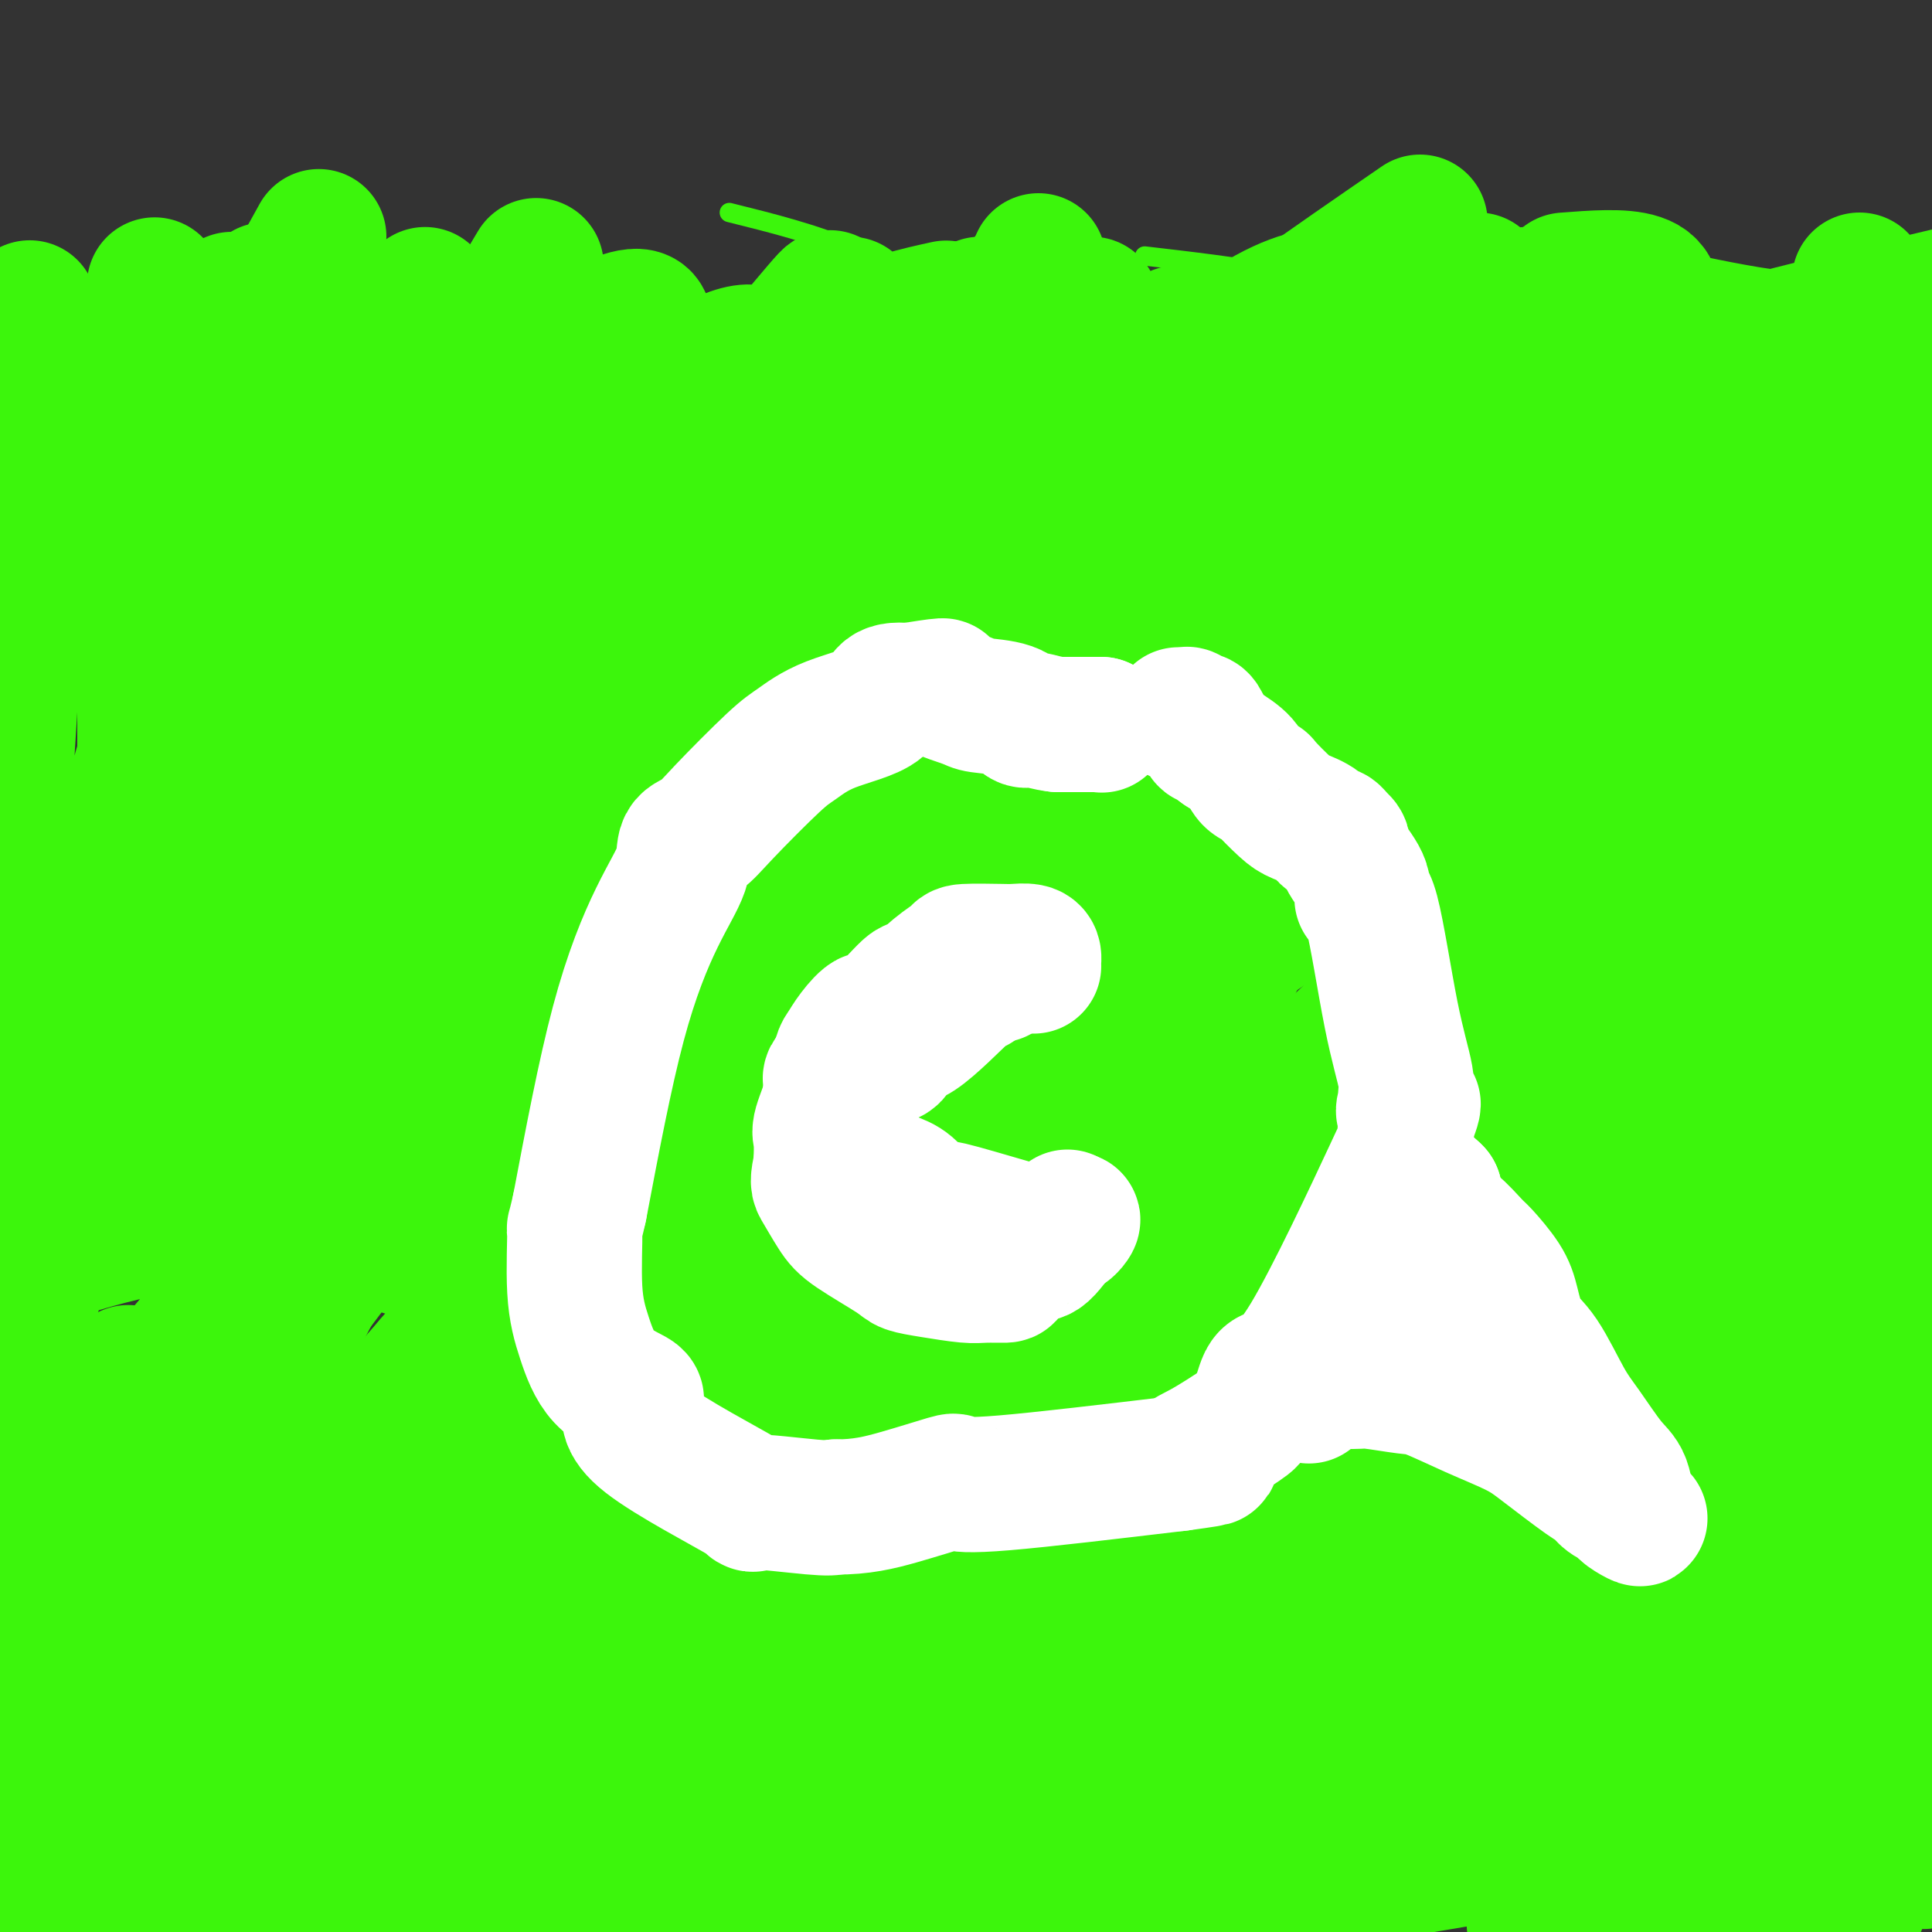 <svg viewBox='0 0 400 400' version='1.1' xmlns='http://www.w3.org/2000/svg' xmlns:xlink='http://www.w3.org/1999/xlink'><rect x="0" y="0" width="400" height="400" fill="#333333" stroke="none"/><g fill='none' stroke='#3CF60C' stroke-width='4' stroke-linecap='round' stroke-linejoin='round'><path d='M200,141c0.185,-0.060 0.369,-0.119 0,-1c-0.369,-0.881 -1.292,-2.583 -2,-4c-0.708,-1.417 -1.202,-2.548 -3,-4c-1.798,-1.452 -4.899,-3.226 -8,-5'/><path d='M187,127c-2.313,-2.222 -1.595,-0.778 -2,-1c-0.405,-0.222 -1.934,-2.109 -3,-3c-1.066,-0.891 -1.671,-0.785 -3,-1c-1.329,-0.215 -3.382,-0.751 -6,-1c-2.618,-0.249 -5.801,-0.213 -8,0c-2.199,0.213 -3.415,0.601 -5,1c-1.585,0.399 -3.538,0.808 -5,1c-1.462,0.192 -2.432,0.167 -3,0c-0.568,-0.167 -0.734,-0.476 -1,0c-0.266,0.476 -0.633,1.738 -1,3'/><path d='M150,126c-1.046,1.146 -2.661,2.513 -4,5c-1.339,2.487 -2.401,6.096 -4,9c-1.599,2.904 -3.735,5.103 -6,8c-2.265,2.897 -4.659,6.491 -6,10c-1.341,3.509 -1.627,6.933 -2,9c-0.373,2.067 -0.831,2.778 -1,5c-0.169,2.222 -0.047,5.955 0,8c0.047,2.045 0.021,2.402 0,4c-0.021,1.598 -0.037,4.439 0,6c0.037,1.561 0.125,1.843 0,2c-0.125,0.157 -0.464,0.188 -1,1c-0.536,0.812 -1.268,2.406 -2,4'/><path d='M124,197c-1.547,9.320 -2.415,13.120 -3,16c-0.585,2.880 -0.889,4.840 -1,7c-0.111,2.160 -0.030,4.519 0,7c0.030,2.481 0.008,5.084 0,7c-0.008,1.916 -0.003,3.143 0,5c0.003,1.857 0.002,4.342 0,7c-0.002,2.658 -0.006,5.489 0,7c0.006,1.511 0.023,1.701 0,3c-0.023,1.299 -0.084,3.708 0,5c0.084,1.292 0.313,1.468 1,3c0.687,1.532 1.830,4.419 3,6c1.170,1.581 2.365,1.857 4,3c1.635,1.143 3.709,3.154 5,4c1.291,0.846 1.797,0.527 3,1c1.203,0.473 3.101,1.736 5,3'/><path d='M141,281c3.484,2.126 3.693,1.942 5,3c1.307,1.058 3.710,3.359 8,6c4.290,2.641 10.465,5.621 15,8c4.535,2.379 7.430,4.157 9,5c1.570,0.843 1.814,0.753 5,1c3.186,0.247 9.314,0.833 12,1c2.686,0.167 1.928,-0.085 4,0c2.072,0.085 6.972,0.505 11,0c4.028,-0.505 7.185,-1.937 9,-3c1.815,-1.063 2.288,-1.756 5,-4c2.712,-2.244 7.664,-6.037 11,-9c3.336,-2.963 5.058,-5.094 7,-8c1.942,-2.906 4.104,-6.587 7,-10c2.896,-3.413 6.525,-6.558 11,-12c4.475,-5.442 9.798,-13.180 13,-19c3.202,-5.820 4.285,-9.721 6,-14c1.715,-4.279 4.061,-8.937 5,-11c0.939,-2.063 0.469,-1.532 0,-1'/><path d='M284,214c1.657,-4.364 0.300,-2.274 0,-3c-0.300,-0.726 0.457,-4.269 0,-9c-0.457,-4.731 -2.130,-10.649 -4,-18c-1.870,-7.351 -3.939,-16.135 -6,-22c-2.061,-5.865 -4.115,-8.811 -6,-13c-1.885,-4.189 -3.601,-9.620 -6,-13c-2.399,-3.380 -5.481,-4.709 -8,-6c-2.519,-1.291 -4.476,-2.545 -6,-3c-1.524,-0.455 -2.615,-0.112 -4,0c-1.385,0.112 -3.065,-0.008 -4,0c-0.935,0.008 -1.124,0.145 -2,0c-0.876,-0.145 -2.438,-0.573 -4,-1'/><path d='M234,126c-3.145,-0.699 -4.007,-1.946 -6,-3c-1.993,-1.054 -5.118,-1.914 -9,-3c-3.882,-1.086 -8.522,-2.398 -13,-2c-4.478,0.398 -8.793,2.506 -13,4c-4.207,1.494 -8.304,2.375 -14,6c-5.696,3.625 -12.991,9.996 -18,14c-5.009,4.004 -7.732,5.642 -10,7c-2.268,1.358 -4.082,2.436 -5,3c-0.918,0.564 -0.939,0.613 -4,4c-3.061,3.387 -9.160,10.110 -14,18c-4.840,7.890 -8.420,16.945 -12,26'/><path d='M116,200c-2.987,7.483 -4.453,13.190 -5,17c-0.547,3.810 -0.174,5.723 0,8c0.174,2.277 0.150,4.920 0,7c-0.150,2.080 -0.426,3.598 0,6c0.426,2.402 1.554,5.687 2,8c0.446,2.313 0.208,3.652 1,5c0.792,1.348 2.612,2.704 4,4c1.388,1.296 2.343,2.533 4,4c1.657,1.467 4.018,3.165 6,4c1.982,0.835 3.587,0.805 5,1c1.413,0.195 2.635,0.613 6,1c3.365,0.387 8.872,0.742 13,0c4.128,-0.742 6.877,-2.583 12,-5c5.123,-2.417 12.621,-5.411 18,-8c5.379,-2.589 8.639,-4.774 13,-9c4.361,-4.226 9.823,-10.494 13,-14c3.177,-3.506 4.068,-4.249 7,-6c2.932,-1.751 7.905,-4.510 11,-6c3.095,-1.490 4.313,-1.711 5,-2c0.687,-0.289 0.844,-0.644 1,-1'/><path d='M232,214c2.533,-1.227 0.367,0.205 -1,1c-1.367,0.795 -1.933,0.953 -5,3c-3.067,2.047 -8.634,5.982 -13,13c-4.366,7.018 -7.531,17.119 -9,24c-1.469,6.881 -1.243,10.542 -1,13c0.243,2.458 0.501,3.714 0,5c-0.501,1.286 -1.763,2.602 1,1c2.763,-1.602 9.552,-6.124 14,-10c4.448,-3.876 6.557,-7.108 10,-16c3.443,-8.892 8.222,-23.446 13,-38'/><path d='M241,210c2.078,-6.765 0.774,-4.676 -3,-7c-3.774,-2.324 -10.016,-9.061 -17,-12c-6.984,-2.939 -14.708,-2.081 -21,-1c-6.292,1.081 -11.150,2.385 -17,7c-5.850,4.615 -12.691,12.542 -17,18c-4.309,5.458 -6.087,8.446 -6,13c0.087,4.554 2.039,10.673 4,15c1.961,4.327 3.933,6.860 9,10c5.067,3.140 13.231,6.885 22,4c8.769,-2.885 18.143,-12.400 25,-20c6.857,-7.600 11.197,-13.283 16,-22c4.803,-8.717 10.068,-20.466 13,-28c2.932,-7.534 3.530,-10.851 -2,-14c-5.530,-3.149 -17.187,-6.130 -25,-8c-7.813,-1.870 -11.783,-2.629 -22,1c-10.217,3.629 -26.680,11.647 -36,18c-9.320,6.353 -11.497,11.042 -14,18c-2.503,6.958 -5.331,16.185 -7,22c-1.669,5.815 -2.180,8.220 0,14c2.180,5.780 7.051,14.937 13,21c5.949,6.063 12.974,9.031 20,12'/><path d='M176,271c5.055,2.958 7.693,4.353 15,1c7.307,-3.353 19.285,-11.454 26,-17c6.715,-5.546 8.168,-8.537 14,-21c5.832,-12.463 16.042,-34.397 21,-47c4.958,-12.603 4.664,-15.876 2,-21c-2.664,-5.124 -7.697,-12.099 -13,-15c-5.303,-2.901 -10.877,-1.727 -19,-2c-8.123,-0.273 -18.794,-1.994 -32,4c-13.206,5.994 -28.946,19.704 -40,31c-11.054,11.296 -17.421,20.180 -23,31c-5.579,10.820 -10.370,23.578 -13,31c-2.630,7.422 -3.100,9.508 -1,14c2.100,4.492 6.769,11.390 10,16c3.231,4.610 5.024,6.932 12,10c6.976,3.068 19.134,6.880 27,9c7.866,2.120 11.439,2.546 19,-1c7.561,-3.546 19.109,-11.064 26,-16c6.891,-4.936 9.124,-7.291 15,-19c5.876,-11.709 15.393,-32.774 20,-47c4.607,-14.226 4.303,-21.613 4,-29'/><path d='M246,183c0.754,-9.922 0.641,-20.227 -6,-26c-6.641,-5.773 -19.808,-7.014 -28,-8c-8.192,-0.986 -11.409,-1.715 -21,1c-9.591,2.715 -25.555,8.876 -36,15c-10.445,6.124 -15.371,12.211 -22,24c-6.629,11.789 -14.959,29.280 -19,39c-4.041,9.720 -3.791,11.671 -1,18c2.791,6.329 8.122,17.038 13,24c4.878,6.962 9.302,10.176 17,15c7.698,4.824 18.670,11.257 29,12c10.330,0.743 20.019,-4.203 27,-6c6.981,-1.797 11.254,-0.443 23,-20c11.746,-19.557 30.963,-60.025 40,-83c9.037,-22.975 7.893,-28.459 7,-35c-0.893,-6.541 -1.533,-14.140 -2,-19c-0.467,-4.860 -0.759,-6.982 -12,-8c-11.241,-1.018 -33.429,-0.933 -42,-2c-8.571,-1.067 -3.524,-3.286 -13,3c-9.476,6.286 -33.474,21.077 -49,39c-15.526,17.923 -22.579,38.978 -26,52c-3.421,13.022 -3.211,18.011 -3,23'/><path d='M122,241c1.519,8.444 6.817,18.055 11,25c4.183,6.945 7.250,11.224 15,15c7.750,3.776 20.182,7.048 28,9c7.818,1.952 11.022,2.583 19,0c7.978,-2.583 20.728,-8.382 29,-14c8.272,-5.618 12.064,-11.057 20,-26c7.936,-14.943 20.014,-39.391 26,-53c5.986,-13.609 5.880,-16.379 4,-24c-1.880,-7.621 -5.534,-20.094 -11,-27c-5.466,-6.906 -12.746,-8.246 -26,-11c-13.254,-2.754 -32.484,-6.921 -53,-4c-20.516,2.921 -42.320,12.931 -56,22c-13.680,9.069 -19.236,17.196 -26,28c-6.764,10.804 -14.734,24.285 -19,32c-4.266,7.715 -4.827,9.664 -3,15c1.827,5.336 6.043,14.057 9,20c2.957,5.943 4.654,9.106 16,15c11.346,5.894 32.340,14.518 41,18c8.660,3.482 4.985,1.822 10,1c5.015,-0.822 18.718,-0.806 31,-6c12.282,-5.194 23.141,-15.597 34,-26'/><path d='M221,250c9.062,-7.656 14.717,-13.797 19,-25c4.283,-11.203 7.194,-27.467 9,-41c1.806,-13.533 2.508,-24.333 2,-28c-0.508,-3.667 -2.227,-0.201 -2,0c0.227,0.201 2.401,-2.864 -5,5c-7.401,7.864 -24.377,26.656 -33,42c-8.623,15.344 -8.892,27.241 -9,32c-0.108,4.759 -0.054,2.379 0,0'/><path d='M284,337c1.266,0.481 2.532,0.963 10,-3c7.468,-3.963 21.139,-12.370 30,-20c8.861,-7.630 12.910,-14.482 19,-24c6.090,-9.518 14.219,-21.702 19,-37c4.781,-15.298 6.215,-33.710 6,-42c-0.215,-8.290 -2.079,-6.456 -3,-9c-0.921,-2.544 -0.898,-9.464 -6,-15c-5.102,-5.536 -15.328,-9.687 -22,-12c-6.672,-2.313 -9.791,-2.788 -19,-2c-9.209,0.788 -24.510,2.840 -34,6c-9.490,3.160 -13.170,7.428 -19,12c-5.830,4.572 -13.808,9.449 -17,11c-3.192,1.551 -1.596,-0.225 0,-2'/><path d='M248,200c-5.757,3.004 -2.149,0.014 -3,-6c-0.851,-6.014 -6.162,-15.051 -19,-29c-12.838,-13.949 -33.202,-32.809 -50,-43c-16.798,-10.191 -30.028,-11.713 -41,-13c-10.972,-1.287 -19.686,-2.339 -30,1c-10.314,3.339 -22.229,11.070 -30,18c-7.771,6.930 -11.400,13.058 -13,19c-1.600,5.942 -1.171,11.698 -1,14c0.171,2.302 0.086,1.151 0,0'/><path d='M98,202c16.388,6.720 32.776,13.441 48,15c15.224,1.559 29.284,-2.043 39,-6c9.716,-3.957 15.087,-8.269 19,-13c3.913,-4.731 6.369,-9.883 11,-16c4.631,-6.117 11.439,-13.201 15,-22c3.561,-8.799 3.875,-19.313 5,-27c1.125,-7.687 3.059,-12.546 0,-19c-3.059,-6.454 -11.112,-14.504 -17,-19c-5.888,-4.496 -9.611,-5.437 -27,-4c-17.389,1.437 -48.445,5.251 -70,15c-21.555,9.749 -33.611,25.432 -42,37c-8.389,11.568 -13.111,19.019 -15,22c-1.889,2.981 -0.944,1.490 0,0'/><path d='M109,285c12.483,-0.004 24.966,-0.008 33,0c8.034,0.008 11.619,0.026 19,-3c7.381,-3.026 18.558,-9.098 25,-14c6.442,-4.902 8.149,-8.635 9,-17c0.851,-8.365 0.846,-21.361 1,-33c0.154,-11.639 0.468,-21.922 -3,-35c-3.468,-13.078 -10.716,-28.951 -12,-33c-1.284,-4.049 3.397,3.726 6,7c2.603,3.274 3.128,2.049 5,3c1.872,0.951 5.089,4.080 11,7c5.911,2.920 14.514,5.632 21,7c6.486,1.368 10.853,1.391 19,1c8.147,-0.391 20.073,-1.195 32,-2'/><path d='M275,173c13.915,-2.003 23.204,-6.512 29,-9c5.796,-2.488 8.101,-2.956 11,-6c2.899,-3.044 6.393,-8.663 9,-13c2.607,-4.337 4.328,-7.393 4,-13c-0.328,-5.607 -2.705,-13.765 -5,-20c-2.295,-6.235 -4.507,-10.549 -14,-16c-9.493,-5.451 -26.268,-12.041 -38,-16c-11.732,-3.959 -18.423,-5.288 -31,-3c-12.577,2.288 -31.040,8.193 -41,13c-9.960,4.807 -11.417,8.516 -12,10c-0.583,1.484 -0.291,0.742 0,0'/><path d='M215,258c4.348,-0.197 8.696,-0.395 15,-3c6.304,-2.605 14.563,-7.619 25,-13c10.437,-5.381 23.051,-11.130 35,-38c11.949,-26.870 23.234,-74.862 28,-97c4.766,-22.138 3.014,-18.422 -2,-22c-5.014,-3.578 -13.290,-14.451 -27,-21c-13.710,-6.549 -32.855,-8.775 -52,-11'/><path d='M154,86c0.000,0.000 0.000,0.000 0,0c0.000,0.000 0.000,0.000 0,0'/><path d='M206,242c6.045,0.237 12.090,0.475 20,-2c7.910,-2.475 17.685,-7.662 24,-11c6.315,-3.338 9.170,-4.825 14,-11c4.830,-6.175 11.635,-17.037 17,-26c5.365,-8.963 9.291,-16.029 13,-34c3.709,-17.971 7.203,-46.849 3,-66c-4.203,-19.151 -16.101,-28.576 -28,-38'/><path d='M57,103c0.998,-2.447 1.996,-4.895 0,0c-1.996,4.895 -6.985,17.132 -10,26c-3.015,8.868 -4.056,14.367 -4,20c0.056,5.633 1.207,11.401 4,18c2.793,6.599 7.226,14.028 9,17c1.774,2.972 0.887,1.486 0,0'/><path d='M108,222c6.918,3.422 13.836,6.843 26,6c12.164,-0.843 29.574,-5.952 39,-9c9.426,-3.048 10.868,-4.035 18,-14c7.132,-9.965 19.953,-28.908 27,-42c7.047,-13.092 8.320,-20.332 5,-37c-3.320,-16.668 -11.234,-42.762 -24,-58c-12.766,-15.238 -30.383,-19.619 -48,-24'/><path d='M51,181c9.949,13.017 19.898,26.034 38,35c18.102,8.966 44.357,13.882 60,16c15.643,2.118 20.672,1.438 29,-4c8.328,-5.438 19.954,-15.633 26,-24c6.046,-8.367 6.512,-14.907 6,-31c-0.512,-16.093 -2.004,-41.741 -14,-62c-11.996,-20.259 -34.498,-35.130 -57,-50'/><path d='M71,71c2.530,-3.012 5.060,-6.024 0,0c-5.060,6.024 -17.710,21.085 -23,37c-5.290,15.915 -3.218,32.683 1,45c4.218,12.317 10.584,20.182 17,27c6.416,6.818 12.882,12.587 22,16c9.118,3.413 20.889,4.468 33,1c12.111,-3.468 24.561,-11.461 32,-16c7.439,-4.539 9.868,-5.625 13,-17c3.132,-11.375 6.967,-33.041 9,-42c2.033,-8.959 2.264,-5.212 -2,-11c-4.264,-5.788 -13.024,-21.112 -28,-27c-14.976,-5.888 -36.169,-2.338 -49,4c-12.831,6.338 -17.302,15.466 -22,25c-4.698,9.534 -9.623,19.474 -12,30c-2.377,10.526 -2.205,21.637 3,32c5.205,10.363 15.442,19.979 24,25c8.558,5.021 15.438,5.449 22,5c6.562,-0.449 12.805,-1.775 18,-7c5.195,-5.225 9.341,-14.350 11,-18c1.659,-3.650 0.829,-1.825 0,0'/></g>
<g fill='none' stroke='#3CF60C' stroke-width='28' stroke-linecap='round' stroke-linejoin='round'><path d='M363,338c-0.357,-0.010 -0.713,-0.020 -1,0c-0.287,0.020 -0.503,0.071 -3,1c-2.497,0.929 -7.274,2.737 -21,5c-13.726,2.263 -36.403,4.982 -54,7c-17.597,2.018 -30.116,3.336 -53,8c-22.884,4.664 -56.133,12.673 -74,17c-17.867,4.327 -20.351,4.971 -23,6c-2.649,1.029 -5.462,2.442 -6,1c-0.538,-1.442 1.198,-5.740 7,-13c5.802,-7.260 15.668,-17.482 25,-28c9.332,-10.518 18.128,-21.332 48,-29c29.872,-7.668 80.821,-12.191 116,-11c35.179,1.191 54.590,8.095 74,15'/><path d='M398,317c20.667,5.000 35.333,10.000 50,15'/><path d='M333,303c13.800,-4.933 27.600,-9.867 0,0c-27.600,9.867 -96.600,34.533 -138,55c-41.400,20.467 -55.200,36.733 -69,53'/><path d='M217,364c-11.548,3.369 -23.095,6.738 0,0c23.095,-6.738 80.833,-23.583 116,-30c35.167,-6.417 47.762,-2.405 58,0c10.238,2.405 18.119,3.202 26,4'/><path d='M390,320c4.101,0.577 8.202,1.155 0,0c-8.202,-1.155 -28.708,-4.042 -46,-3c-17.292,1.042 -31.369,6.012 -37,8c-5.631,1.988 -2.815,0.994 0,0'/><path d='M342,382c-1.344,0.689 -2.687,1.379 0,0c2.687,-1.379 9.405,-4.825 15,-9c5.595,-4.175 10.067,-9.078 11,-13c0.933,-3.922 -1.672,-6.864 -5,-9c-3.328,-2.136 -7.379,-3.468 -9,-4c-1.621,-0.532 -0.810,-0.266 0,0'/><path d='M320,397c-2.039,1.073 -4.077,2.147 0,0c4.077,-2.147 14.270,-7.514 23,-13c8.730,-5.486 15.998,-11.092 20,-15c4.002,-3.908 4.738,-6.119 2,-11c-2.738,-4.881 -8.950,-12.432 -16,-16c-7.050,-3.568 -14.936,-3.153 -21,-3c-6.064,0.153 -10.304,0.044 -12,0c-1.696,-0.044 -0.848,-0.022 0,0'/><path d='M348,397c-1.628,1.852 -3.257,3.703 0,0c3.257,-3.703 11.399,-12.962 15,-19c3.601,-6.038 2.662,-8.856 1,-12c-1.662,-3.144 -4.046,-6.612 -5,-8c-0.954,-1.388 -0.477,-0.694 0,0'/><path d='M375,394c-0.114,0.877 -0.227,1.753 0,0c0.227,-1.753 0.795,-6.137 1,-8c0.205,-1.863 0.047,-1.206 0,-1c-0.047,0.206 0.018,-0.037 0,1c-0.018,1.037 -0.120,3.356 0,6c0.120,2.644 0.463,5.613 1,7c0.537,1.387 1.269,1.194 2,1'/><path d='M385,394c-0.197,0.570 -0.393,1.139 0,0c0.393,-1.139 1.377,-3.988 2,-9c0.623,-5.012 0.886,-12.189 1,-16c0.114,-3.811 0.079,-4.257 0,-6c-0.079,-1.743 -0.203,-4.781 0,-6c0.203,-1.219 0.734,-0.617 1,0c0.266,0.617 0.267,1.248 1,2c0.733,0.752 2.197,1.626 4,6c1.803,4.374 3.944,12.250 5,16c1.056,3.750 1.028,3.375 1,3'/><path d='M398,384c0.261,1.200 0.522,2.400 0,0c-0.522,-2.400 -1.826,-8.400 -4,-14c-2.174,-5.600 -5.218,-10.799 -7,-14c-1.782,-3.201 -2.302,-4.404 -5,-7c-2.698,-2.596 -7.572,-6.583 -12,-7c-4.428,-0.417 -8.408,2.738 -10,4c-1.592,1.262 -0.796,0.631 0,0'/><path d='M337,391c0.655,-1.177 1.310,-2.355 6,-4c4.690,-1.645 13.414,-3.759 17,-5c3.586,-1.241 2.033,-1.611 3,-2c0.967,-0.389 4.453,-0.797 1,-2c-3.453,-1.203 -13.844,-3.201 -18,-4c-4.156,-0.799 -2.078,-0.400 0,0'/><path d='M278,383c-9.644,2.920 -19.287,5.841 -25,8c-5.713,2.159 -7.494,3.558 -9,4c-1.506,0.442 -2.736,-0.073 -1,0c1.736,0.073 6.438,0.734 11,0c4.562,-0.734 8.983,-2.864 25,-6c16.017,-3.136 43.630,-7.277 59,-10c15.370,-2.723 18.499,-4.028 22,-5c3.501,-0.972 7.376,-1.613 10,-2c2.624,-0.387 3.999,-0.521 1,-1c-2.999,-0.479 -10.371,-1.304 -16,-2c-5.629,-0.696 -9.516,-1.264 -26,0c-16.484,1.264 -45.567,4.361 -67,11c-21.433,6.639 -35.217,16.819 -49,27'/><path d='M284,386c-4.928,1.971 -9.855,3.943 0,0c9.855,-3.943 34.493,-13.800 51,-19c16.507,-5.200 24.883,-5.742 33,-7c8.117,-1.258 15.976,-3.233 19,-4c3.024,-0.767 1.212,-0.325 1,-1c-0.212,-0.675 1.174,-2.468 -6,-4c-7.174,-1.532 -22.909,-2.803 -38,-5c-15.091,-2.197 -29.540,-5.321 -56,-1c-26.460,4.321 -64.932,16.086 -89,26c-24.068,9.914 -33.734,17.975 -42,25c-8.266,7.025 -15.133,13.012 -22,19'/><path d='M162,386c-7.376,3.436 -14.752,6.872 0,0c14.752,-6.872 51.632,-24.054 71,-30c19.368,-5.946 21.224,-0.658 24,2c2.776,2.658 6.471,2.685 9,4c2.529,1.315 3.891,3.919 5,5c1.109,1.081 1.965,0.638 1,1c-0.965,0.362 -3.752,1.528 -7,2c-3.248,0.472 -6.958,0.251 -17,2c-10.042,1.749 -26.416,5.468 -36,8c-9.584,2.532 -12.379,3.879 -15,5c-2.621,1.121 -5.069,2.018 -6,3c-0.931,0.982 -0.345,2.050 0,3c0.345,0.950 0.449,1.784 6,2c5.551,0.216 16.549,-0.185 29,-3c12.451,-2.815 26.354,-8.044 36,-11c9.646,-2.956 15.035,-3.640 17,-4c1.965,-0.360 0.506,-0.395 1,-1c0.494,-0.605 2.941,-1.778 -3,-3c-5.941,-1.222 -20.269,-2.492 -28,-3c-7.731,-0.508 -8.866,-0.254 -10,0'/><path d='M239,368c-9.309,-0.659 -13.581,-0.806 -21,1c-7.419,1.806 -17.987,5.565 -25,9c-7.013,3.435 -10.473,6.547 -13,8c-2.527,1.453 -4.120,1.246 -6,2c-1.880,0.754 -4.045,2.469 -5,3c-0.955,0.531 -0.700,-0.122 -1,0c-0.300,0.122 -1.154,1.020 0,-1c1.154,-2.020 4.317,-6.958 9,-12c4.683,-5.042 10.888,-10.188 18,-16c7.112,-5.812 15.133,-12.290 27,-17c11.867,-4.710 27.580,-7.653 36,-9c8.420,-1.347 9.549,-1.099 10,-1c0.451,0.099 0.226,0.050 0,0'/><path d='M268,335c0.119,-0.533 0.237,-1.066 0,-1c-0.237,0.066 -0.830,0.730 -2,-3c-1.170,-3.730 -2.918,-11.853 -1,-22c1.918,-10.147 7.501,-22.319 13,-31c5.499,-8.681 10.912,-13.870 17,-21c6.088,-7.130 12.849,-16.201 16,-21c3.151,-4.799 2.692,-5.324 0,-6c-2.692,-0.676 -7.619,-1.501 -15,-2c-7.381,-0.499 -17.218,-0.673 -34,9c-16.782,9.673 -40.509,29.192 -50,37c-9.491,7.808 -4.745,3.904 0,0'/><path d='M124,389c1.716,-0.328 3.432,-0.656 5,-3c1.568,-2.344 2.988,-6.703 17,-24c14.012,-17.297 40.617,-47.532 67,-77c26.383,-29.468 52.543,-58.169 71,-75c18.457,-16.831 29.211,-21.793 38,-26c8.789,-4.207 15.612,-7.658 19,-9c3.388,-1.342 3.341,-0.576 1,-1c-2.341,-0.424 -6.976,-2.037 -20,0c-13.024,2.037 -34.435,7.725 -43,10c-8.565,2.275 -4.282,1.138 0,0'/><path d='M111,387c-1.397,1.975 -2.793,3.949 5,-6c7.793,-9.949 24.777,-31.822 38,-50c13.223,-18.178 22.687,-32.661 37,-51c14.313,-18.339 33.476,-40.534 45,-52c11.524,-11.466 15.410,-12.202 15,-13c-0.410,-0.798 -5.117,-1.656 -7,-2c-1.883,-0.344 -0.941,-0.172 0,0'/><path d='M168,272c-0.646,-0.309 -1.292,-0.619 -4,-2c-2.708,-1.381 -7.478,-3.834 -14,-6c-6.522,-2.166 -14.794,-4.045 -21,-5c-6.206,-0.955 -10.344,-0.987 -12,-1c-1.656,-0.013 -0.828,-0.006 0,0'/><path d='M53,312c8.822,-4.781 17.644,-9.562 23,-13c5.356,-3.438 7.245,-5.532 12,-12c4.755,-6.468 12.376,-17.310 23,-36c10.624,-18.690 24.250,-45.228 35,-64c10.750,-18.772 18.624,-29.779 22,-36c3.376,-6.221 2.256,-7.657 1,-9c-1.256,-1.343 -2.646,-2.592 -5,-2c-2.354,0.592 -5.673,3.026 -7,4c-1.327,0.974 -0.664,0.487 0,0'/><path d='M111,366c13.955,-17.152 27.910,-34.304 35,-46c7.090,-11.696 7.315,-17.935 9,-23c1.685,-5.065 4.830,-8.954 7,-25c2.170,-16.046 3.366,-44.247 3,-59c-0.366,-14.753 -2.294,-16.057 -6,-19c-3.706,-2.943 -9.190,-7.523 -17,-5c-7.810,2.523 -17.946,12.149 -22,16c-4.054,3.851 -2.027,1.925 0,0'/><path d='M109,380c16.144,-28.103 32.288,-56.207 41,-78c8.712,-21.793 9.991,-37.276 12,-51c2.009,-13.724 4.748,-25.688 4,-35c-0.748,-9.312 -4.984,-15.970 -9,-20c-4.016,-4.030 -7.812,-5.431 -15,-2c-7.188,3.431 -17.768,11.695 -22,15c-4.232,3.305 -2.116,1.653 0,0'/><path d='M26,382c-1.250,2.917 -2.500,5.833 -2,9c0.500,3.167 2.750,6.583 5,10'/><path d='M42,395c-3.422,4.024 -6.844,8.048 0,0c6.844,-8.048 23.953,-28.167 32,-38c8.047,-9.833 7.031,-9.380 10,-15c2.969,-5.620 9.922,-17.312 17,-36c7.078,-18.688 14.280,-44.372 19,-59c4.720,-14.628 6.957,-18.201 8,-22c1.043,-3.799 0.893,-7.823 0,-10c-0.893,-2.177 -2.529,-2.506 -8,0c-5.471,2.506 -14.776,7.847 -24,16c-9.224,8.153 -18.368,19.118 -34,40c-15.632,20.882 -37.752,51.681 -50,71c-12.248,19.319 -14.624,27.160 -17,35'/><path d='M10,366c-1.074,1.640 -2.148,3.280 0,0c2.148,-3.280 7.519,-11.480 19,-32c11.481,-20.520 29.072,-53.361 37,-69c7.928,-15.639 6.194,-14.076 6,-15c-0.194,-0.924 1.152,-4.334 2,-6c0.848,-1.666 1.199,-1.587 0,-1c-1.199,0.587 -3.947,1.684 -12,10c-8.053,8.316 -21.412,23.852 -30,34c-8.588,10.148 -12.406,14.910 -16,21c-3.594,6.090 -6.963,13.509 -9,17c-2.037,3.491 -2.741,3.055 -3,4c-0.259,0.945 -0.074,3.270 0,3c0.074,-0.270 0.037,-3.135 0,-6'/><path d='M4,326c0.227,-4.543 0.793,-12.901 0,-20c-0.793,-7.099 -2.945,-12.939 0,-27c2.945,-14.061 10.986,-36.343 17,-50c6.014,-13.657 10.000,-18.688 12,-21c2.000,-2.312 2.014,-1.904 2,-2c-0.014,-0.096 -0.055,-0.696 0,-1c0.055,-0.304 0.207,-0.313 0,1c-0.207,1.313 -0.773,3.946 -1,5c-0.227,1.054 -0.113,0.527 0,0'/><path d='M20,328c2.500,-16.667 5.000,-33.333 6,-40c1.000,-6.667 0.500,-3.333 0,0'/><path d='M30,255c0.000,-5.027 0.000,-10.055 0,-18c0.000,-7.945 -0.000,-18.808 0,-35c0.000,-16.192 0.000,-37.712 0,-50c-0.000,-12.288 -0.000,-15.345 0,-19c0.000,-3.655 0.000,-7.907 0,-10c0.000,-2.093 -0.000,-2.027 0,-2c0.000,0.027 0.000,0.013 0,0'/><path d='M12,206c0.546,10.152 1.093,20.304 2,23c0.907,2.696 2.175,-2.063 3,-4c0.825,-1.937 1.208,-1.052 2,-9c0.792,-7.948 1.992,-24.728 7,-45c5.008,-20.272 13.825,-44.037 18,-57c4.175,-12.963 3.707,-15.126 4,-18c0.293,-2.874 1.347,-6.460 2,-8c0.653,-1.540 0.905,-1.034 -1,-1c-1.905,0.034 -5.968,-0.405 -9,0c-3.032,0.405 -5.033,1.653 -11,7c-5.967,5.347 -15.900,14.792 -21,24c-5.100,9.208 -5.367,18.180 -6,29c-0.633,10.820 -1.632,23.490 -2,30c-0.368,6.510 -0.105,6.860 0,7c0.105,0.140 0.053,0.070 0,0'/><path d='M0,184c0.006,0.006 0.012,0.012 0,-3c-0.012,-3.012 -0.042,-9.042 0,-15c0.042,-5.958 0.155,-11.845 0,-20c-0.155,-8.155 -0.577,-18.577 -1,-29'/><path d='M0,90c-0.005,0.544 -0.010,1.089 0,0c0.010,-1.089 0.036,-3.810 0,-5c-0.036,-1.190 -0.135,-0.849 0,-1c0.135,-0.151 0.505,-0.794 2,1c1.495,1.794 4.116,6.026 6,9c1.884,2.974 3.031,4.692 9,11c5.969,6.308 16.759,17.206 21,22c4.241,4.794 1.932,3.483 2,-1c0.068,-4.483 2.513,-12.140 4,-17c1.487,-4.860 2.016,-6.924 0,-14c-2.016,-7.076 -6.576,-19.165 -9,-26c-2.424,-6.835 -2.712,-8.418 -3,-10'/><path d='M5,65c1.000,-1.083 2.000,-2.167 0,0c-2.000,2.167 -7.000,7.583 -12,13'/><path d='M5,80c-1.311,0.533 -2.622,1.067 0,0c2.622,-1.067 9.178,-3.733 17,-7c7.822,-3.267 16.911,-7.133 26,-11'/><path d='M346,66c-2.065,-0.450 -4.131,-0.900 0,0c4.131,0.900 14.458,3.149 22,4c7.542,0.851 12.298,0.304 14,1c1.702,0.696 0.350,2.636 0,3c-0.350,0.364 0.302,-0.846 0,3c-0.302,3.846 -1.559,12.750 -2,19c-0.441,6.250 -0.066,9.846 1,16c1.066,6.154 2.821,14.866 4,19c1.179,4.134 1.780,3.691 2,5c0.220,1.309 0.059,4.372 1,2c0.941,-2.372 2.984,-10.177 4,-17c1.016,-6.823 1.005,-12.664 3,-22c1.995,-9.336 5.998,-22.168 10,-35'/><path d='M393,79c0.895,-3.294 1.791,-6.588 0,0c-1.791,6.588 -6.268,23.059 -9,43c-2.732,19.941 -3.720,43.351 -4,59c-0.280,15.649 0.149,23.535 1,30c0.851,6.465 2.125,11.507 3,16c0.875,4.493 1.350,8.437 2,11c0.650,2.563 1.475,3.746 2,5c0.525,1.254 0.751,2.581 1,3c0.249,0.419 0.522,-0.069 1,0c0.478,0.069 1.159,0.696 2,0c0.841,-0.696 1.840,-2.714 3,-8c1.160,-5.286 2.482,-13.840 3,-21c0.518,-7.160 0.234,-12.925 0,-22c-0.234,-9.075 -0.416,-21.461 -1,-42c-0.584,-20.539 -1.570,-49.231 -2,-61c-0.430,-11.769 -0.303,-6.615 0,-5c0.303,1.615 0.783,-0.307 0,-1c-0.783,-0.693 -2.828,-0.155 -4,1c-1.172,1.155 -1.469,2.926 -5,17c-3.531,14.074 -10.294,40.450 -13,51c-2.706,10.550 -1.353,5.275 0,0'/><path d='M392,285c0.421,-6.176 0.841,-12.352 1,-17c0.159,-4.648 0.056,-7.767 0,-9c-0.056,-1.233 -0.064,-0.580 0,0c0.064,0.580 0.200,1.088 0,4c-0.200,2.912 -0.737,8.230 -1,13c-0.263,4.770 -0.252,8.992 -1,16c-0.748,7.008 -2.254,16.802 -3,22c-0.746,5.198 -0.730,5.799 -1,6c-0.270,0.201 -0.825,0.001 -1,0c-0.175,-0.001 0.030,0.196 0,-2c-0.030,-2.196 -0.297,-6.784 0,-11c0.297,-4.216 1.157,-8.058 2,-22c0.843,-13.942 1.669,-37.983 3,-56c1.331,-18.017 3.165,-30.008 5,-42'/><path d='M396,187c1.625,-22.256 1.188,-11.395 1,-8c-0.188,3.395 -0.127,-0.677 0,-2c0.127,-1.323 0.321,0.103 0,4c-0.321,3.897 -1.158,10.265 -3,19c-1.842,8.735 -4.690,19.839 -8,34c-3.310,14.161 -7.081,31.380 -9,40c-1.919,8.620 -1.987,8.640 -2,9c-0.013,0.360 0.029,1.061 0,2c-0.029,0.939 -0.128,2.116 0,0c0.128,-2.116 0.483,-7.524 1,-13c0.517,-5.476 1.197,-11.020 3,-25c1.803,-13.980 4.728,-36.395 6,-50c1.272,-13.605 0.889,-18.398 1,-21c0.111,-2.602 0.715,-3.012 0,-3c-0.715,0.012 -2.748,0.447 -8,9c-5.252,8.553 -13.722,25.226 -20,39c-6.278,13.774 -10.365,24.650 -12,29c-1.635,4.350 -0.817,2.175 0,0'/><path d='M314,355c-0.847,3.657 -1.695,7.314 -2,9c-0.305,1.686 -0.068,1.399 0,2c0.068,0.601 -0.034,2.088 0,-4c0.034,-6.088 0.205,-19.752 2,-35c1.795,-15.248 5.213,-32.081 10,-48c4.787,-15.919 10.941,-30.926 18,-47c7.059,-16.074 15.021,-33.216 21,-44c5.979,-10.784 9.974,-15.211 12,-17c2.026,-1.789 2.082,-0.940 2,-1c-0.082,-0.060 -0.301,-1.030 0,-1c0.301,0.030 1.122,1.061 0,2c-1.122,0.939 -4.187,1.788 -8,6c-3.813,4.212 -8.374,11.787 -18,28c-9.626,16.213 -24.317,41.065 -32,56c-7.683,14.935 -8.358,19.953 -10,26c-1.642,6.047 -4.249,13.123 -3,16c1.249,2.877 6.355,1.555 14,-4c7.645,-5.555 17.827,-15.342 25,-23c7.173,-7.658 11.335,-13.188 14,-17c2.665,-3.812 3.832,-5.906 5,-8'/><path d='M364,251c3.154,-4.000 1.541,-1.501 1,-1c-0.541,0.501 -0.008,-0.995 0,0c0.008,0.995 -0.509,4.483 -2,10c-1.491,5.517 -3.956,13.064 -5,16c-1.044,2.936 -0.669,1.260 -1,1c-0.331,-0.260 -1.369,0.897 -1,0c0.369,-0.897 2.147,-3.846 4,-7c1.853,-3.154 3.783,-6.511 5,-9c1.217,-2.489 1.723,-4.110 2,-5c0.277,-0.890 0.327,-1.050 0,-1c-0.327,0.050 -1.029,0.309 -1,0c0.029,-0.309 0.791,-1.185 -2,4c-2.791,5.185 -9.133,16.433 -13,25c-3.867,8.567 -5.258,14.454 -6,18c-0.742,3.546 -0.834,4.751 -1,5c-0.166,0.249 -0.405,-0.459 0,-2c0.405,-1.541 1.455,-3.915 2,-4c0.545,-0.085 0.584,2.119 5,-17c4.416,-19.119 13.208,-59.559 22,-100'/><path d='M373,184c4.876,-20.188 2.567,-9.159 3,-9c0.433,0.159 3.607,-10.553 5,-15c1.393,-4.447 1.004,-2.630 0,-2c-1.004,0.630 -2.625,0.072 -5,0c-2.375,-0.072 -5.506,0.343 -14,6c-8.494,5.657 -22.353,16.557 -38,34c-15.647,17.443 -33.083,41.428 -42,53c-8.917,11.572 -9.316,10.730 -10,11c-0.684,0.270 -1.655,1.653 -2,2c-0.345,0.347 -0.065,-0.342 0,-1c0.065,-0.658 -0.084,-1.284 1,-4c1.084,-2.716 3.401,-7.521 10,-16c6.599,-8.479 17.480,-20.633 25,-28c7.520,-7.367 11.680,-9.947 18,-14c6.320,-4.053 14.799,-9.577 19,-12c4.201,-2.423 4.123,-1.743 4,-1c-0.123,0.743 -0.291,1.550 1,0c1.291,-1.550 4.040,-5.456 -1,1c-5.040,6.456 -17.869,23.273 -23,30c-5.131,6.727 -2.566,3.363 0,0'/><path d='M256,323c-0.590,0.144 -1.180,0.288 -2,1c-0.820,0.712 -1.869,1.992 0,-1c1.869,-2.992 6.656,-10.257 10,-16c3.344,-5.743 5.243,-9.965 11,-18c5.757,-8.035 15.370,-19.883 22,-27c6.630,-7.117 10.276,-9.503 14,-12c3.724,-2.497 7.525,-5.106 9,-6c1.475,-0.894 0.625,-0.074 0,0c-0.625,0.074 -1.023,-0.599 -4,1c-2.977,1.599 -8.532,5.469 -14,9c-5.468,3.531 -10.848,6.723 -13,8c-2.152,1.277 -1.076,0.638 0,0'/><path d='M248,295c0.737,-1.513 1.474,-3.026 2,-4c0.526,-0.974 0.842,-1.408 3,-3c2.158,-1.592 6.160,-4.343 9,-7c2.840,-2.657 4.520,-5.221 6,-7c1.480,-1.779 2.762,-2.773 4,-4c1.238,-1.227 2.432,-2.686 3,-4c0.568,-1.314 0.511,-2.484 0,-3c-0.511,-0.516 -1.476,-0.379 -3,0c-1.524,0.379 -3.606,0.998 -8,5c-4.394,4.002 -11.100,11.386 -16,17c-4.900,5.614 -7.993,9.457 -12,15c-4.007,5.543 -8.929,12.786 -11,16c-2.071,3.214 -1.290,2.399 -1,2c0.290,-0.399 0.088,-0.380 0,-2c-0.088,-1.620 -0.061,-4.877 2,-9c2.061,-4.123 6.155,-9.111 12,-17c5.845,-7.889 13.439,-18.680 19,-25c5.561,-6.320 9.089,-8.168 11,-9c1.911,-0.832 2.207,-0.647 3,-1c0.793,-0.353 2.084,-1.244 3,-2c0.916,-0.756 1.458,-1.378 2,-2'/><path d='M276,251c4.249,-2.379 5.372,-1.328 7,-1c1.628,0.328 3.761,-0.069 5,1c1.239,1.069 1.583,3.604 2,7c0.417,3.396 0.908,7.654 -2,18c-2.908,10.346 -9.213,26.779 -12,34c-2.787,7.221 -2.054,5.229 -2,5c0.054,-0.229 -0.569,1.305 -1,1c-0.431,-0.305 -0.669,-2.449 -1,-4c-0.331,-1.551 -0.756,-2.510 0,-7c0.756,-4.490 2.692,-12.510 4,-17c1.308,-4.490 1.987,-5.448 2,-7c0.013,-1.552 -0.640,-3.697 -2,-5c-1.360,-1.303 -3.425,-1.765 -9,1c-5.575,2.765 -14.658,8.758 -24,16c-9.342,7.242 -18.942,15.733 -26,23c-7.058,7.267 -11.572,13.309 -16,20c-4.428,6.691 -8.769,14.032 -11,18c-2.231,3.968 -2.352,4.562 -3,5c-0.648,0.438 -1.824,0.719 -3,1'/><path d='M184,360c-6.091,7.304 -4.819,3.566 -7,4c-2.181,0.434 -7.815,5.042 -15,10c-7.185,4.958 -15.921,10.266 -21,13c-5.079,2.734 -6.502,2.892 -8,3c-1.498,0.108 -3.072,0.165 -4,0c-0.928,-0.165 -1.212,-0.552 2,-4c3.212,-3.448 9.918,-9.959 16,-15c6.082,-5.041 11.540,-8.613 21,-13c9.460,-4.387 22.923,-9.588 32,-12c9.077,-2.412 13.767,-2.035 17,-1c3.233,1.035 5.008,2.728 7,4c1.992,1.272 4.203,2.124 7,3c2.797,0.876 6.182,1.775 11,0c4.818,-1.775 11.069,-6.225 15,-10c3.931,-3.775 5.542,-6.874 6,-9c0.458,-2.126 -0.236,-3.280 2,-5c2.236,-1.720 7.404,-4.008 -2,-2c-9.404,2.008 -33.378,8.310 -44,11c-10.622,2.690 -7.892,1.769 -11,5c-3.108,3.231 -12.054,10.616 -21,18'/><path d='M187,360c-5.333,3.833 -2.667,1.917 0,0'/><path d='M45,392c0.448,0.086 0.896,0.173 0,0c-0.896,-0.173 -3.135,-0.605 -4,-1c-0.865,-0.395 -0.357,-0.751 0,-1c0.357,-0.249 0.561,-0.389 1,-1c0.439,-0.611 1.112,-1.691 7,-3c5.888,-1.309 16.991,-2.846 24,-4c7.009,-1.154 9.926,-1.926 17,0c7.074,1.926 18.307,6.550 25,10c6.693,3.450 8.847,5.725 11,8'/><path d='M141,397c1.018,0.655 2.036,1.310 0,0c-2.036,-1.310 -7.125,-4.583 -20,-6c-12.875,-1.417 -33.536,-0.976 -49,1c-15.464,1.976 -25.732,5.488 -36,9'/><path d='M66,393c-3.906,0.560 -7.812,1.120 0,0c7.812,-1.120 27.344,-3.918 39,-5c11.656,-1.082 15.438,-0.446 19,0c3.562,0.446 6.904,0.701 10,1c3.096,0.299 5.947,0.641 2,1c-3.947,0.359 -14.690,0.734 -19,1c-4.310,0.266 -2.185,0.422 -9,1c-6.815,0.578 -22.569,1.578 -32,2c-9.431,0.422 -12.539,0.268 -19,1c-6.461,0.732 -16.275,2.352 -23,4c-6.725,1.648 -10.363,3.324 -14,5'/><path d='M8,390c-0.624,0.566 -1.248,1.131 0,0c1.248,-1.131 4.367,-3.959 6,-5c1.633,-1.041 1.778,-0.295 2,0c0.222,0.295 0.521,0.140 1,0c0.479,-0.140 1.138,-0.266 1,0c-0.138,0.266 -1.073,0.925 -1,1c0.073,0.075 1.154,-0.433 0,2c-1.154,2.433 -4.541,7.809 -6,10c-1.459,2.191 -0.988,1.197 -1,1c-0.012,-0.197 -0.506,0.401 -1,1'/><path d='M9,399c-0.166,0.368 -0.332,0.735 0,0c0.332,-0.735 1.163,-2.574 2,-4c0.837,-1.426 1.682,-2.441 2,-3c0.318,-0.559 0.110,-0.664 0,-1c-0.110,-0.336 -0.123,-0.905 0,-1c0.123,-0.095 0.381,0.282 1,0c0.619,-0.282 1.600,-1.224 2,-2c0.400,-0.776 0.221,-1.388 1,-2c0.779,-0.612 2.518,-1.226 5,-4c2.482,-2.774 5.707,-7.708 8,-14c2.293,-6.292 3.655,-13.940 13,-28c9.345,-14.060 26.672,-34.530 44,-55'/><path d='M87,285c7.574,-9.127 4.509,-4.445 4,-3c-0.509,1.445 1.536,-0.346 2,-1c0.464,-0.654 -0.655,-0.170 0,-1c0.655,-0.830 3.083,-2.975 0,0c-3.083,2.975 -11.676,11.070 -18,18c-6.324,6.930 -10.378,12.694 -12,15c-1.622,2.306 -0.811,1.153 0,0'/><path d='M27,390c-1.066,1.466 -2.132,2.933 0,0c2.132,-2.933 7.463,-10.265 13,-19c5.537,-8.735 11.279,-18.874 17,-27c5.721,-8.126 11.420,-14.239 14,-17c2.580,-2.761 2.042,-2.168 2,-2c-0.042,0.168 0.411,-0.087 1,-1c0.589,-0.913 1.313,-2.485 -3,3c-4.313,5.485 -13.662,18.025 -19,27c-5.338,8.975 -6.666,14.384 -8,19c-1.334,4.616 -2.675,8.440 -2,7c0.675,-1.440 3.365,-8.145 7,-14c3.635,-5.855 8.216,-10.862 15,-17c6.784,-6.138 15.770,-13.408 23,-20c7.230,-6.592 12.703,-12.505 27,-19c14.297,-6.495 37.416,-13.571 46,-16c8.584,-2.429 2.632,-0.212 1,0c-1.632,0.212 1.058,-1.582 -3,0c-4.058,1.582 -14.862,6.541 -22,11c-7.138,4.459 -10.611,8.417 -12,10c-1.389,1.583 -0.695,0.792 0,0'/><path d='M77,391c0.000,0.000 -6.000,26.000 -6,26'/><path d='M113,348c-1.925,2.951 -3.849,5.903 0,0c3.849,-5.903 13.472,-20.660 18,-28c4.528,-7.340 3.963,-7.263 4,-8c0.037,-0.737 0.678,-2.288 1,-3c0.322,-0.712 0.325,-0.586 -1,-1c-1.325,-0.414 -3.978,-1.369 -13,3c-9.022,4.369 -24.413,14.060 -36,24c-11.587,9.940 -19.370,20.128 -23,25c-3.630,4.872 -3.109,4.427 -3,4c0.109,-0.427 -0.195,-0.836 -1,0c-0.805,0.836 -2.110,2.917 0,0c2.110,-2.917 7.634,-10.831 12,-17c4.366,-6.169 7.572,-10.592 13,-16c5.428,-5.408 13.077,-11.802 18,-15c4.923,-3.198 7.121,-3.199 8,-3c0.879,0.199 0.440,0.600 0,1'/><path d='M110,314c1.209,-0.411 0.233,-0.439 0,2c-0.233,2.439 0.277,7.346 1,13c0.723,5.654 1.659,12.055 2,16c0.341,3.945 0.087,5.435 0,7c-0.087,1.565 -0.006,3.206 0,4c0.006,0.794 -0.064,0.740 0,1c0.064,0.260 0.260,0.835 0,1c-0.260,0.165 -0.977,-0.079 -2,0c-1.023,0.079 -2.351,0.479 -4,0c-1.649,-0.479 -3.618,-1.839 -5,-3c-1.382,-1.161 -2.178,-2.122 -3,-3c-0.822,-0.878 -1.670,-1.672 -2,-2c-0.330,-0.328 -0.141,-0.190 0,0c0.141,0.190 0.236,0.431 0,1c-0.236,0.569 -0.801,1.467 -1,3c-0.199,1.533 -0.031,3.701 0,5c0.031,1.299 -0.074,1.730 0,2c0.074,0.270 0.328,0.380 0,1c-0.328,0.620 -1.236,1.748 1,0c2.236,-1.748 7.618,-6.374 13,-11'/><path d='M110,351c2.216,-1.714 0.756,-0.501 0,0c-0.756,0.501 -0.807,0.288 -1,0c-0.193,-0.288 -0.528,-0.653 -2,0c-1.472,0.653 -4.080,2.324 -6,4c-1.920,1.676 -3.153,3.357 -4,4c-0.847,0.643 -1.310,0.247 -2,1c-0.690,0.753 -1.608,2.655 -2,3c-0.392,0.345 -0.260,-0.865 0,-2c0.260,-1.135 0.646,-2.194 1,-4c0.354,-1.806 0.676,-4.360 7,-21c6.324,-16.640 18.651,-47.366 27,-68c8.349,-20.634 12.721,-31.175 20,-44c7.279,-12.825 17.467,-27.932 23,-35c5.533,-7.068 6.413,-6.095 7,-6c0.587,0.095 0.882,-0.687 1,-1c0.118,-0.313 0.059,-0.156 0,0'/><path d='M179,182c-0.533,0.373 -1.065,0.746 -2,0c-0.935,-0.746 -2.271,-2.612 -11,2c-8.729,4.612 -24.850,15.703 -35,24c-10.150,8.297 -14.329,13.799 -16,16c-1.671,2.201 -0.836,1.100 0,0'/><path d='M44,288c-0.282,0.334 -0.564,0.668 -2,1c-1.436,0.332 -4.024,0.660 0,-7c4.024,-7.660 14.662,-23.310 23,-37c8.338,-13.690 14.378,-25.421 31,-42c16.622,-16.579 43.827,-38.007 64,-50c20.173,-11.993 33.313,-14.553 40,-16c6.687,-1.447 6.922,-1.782 7,-2c0.078,-0.218 0.001,-0.318 1,-1c0.999,-0.682 3.074,-1.945 -4,0c-7.074,1.945 -23.298,7.099 -38,15c-14.702,7.901 -27.881,18.550 -38,28c-10.119,9.450 -17.177,17.700 -20,21c-2.823,3.300 -1.412,1.650 0,0'/><path d='M31,298c-0.447,0.967 -0.894,1.934 -1,2c-0.106,0.066 0.130,-0.770 0,-2c-0.130,-1.230 -0.624,-2.854 9,-17c9.624,-14.146 29.368,-40.813 44,-59c14.632,-18.187 24.152,-27.894 45,-40c20.848,-12.106 53.024,-26.610 69,-33c15.976,-6.390 15.753,-4.665 16,-4c0.247,0.665 0.963,0.271 3,-1c2.037,-1.271 5.395,-3.419 -1,0c-6.395,3.419 -22.541,12.405 -29,16c-6.459,3.595 -3.229,1.797 0,0'/><path d='M70,313c-1.689,2.190 -3.379,4.380 -1,2c2.379,-2.380 8.825,-9.331 15,-17c6.175,-7.669 12.078,-16.057 33,-36c20.922,-19.943 56.863,-51.442 96,-72c39.137,-20.558 81.470,-30.176 98,-34c16.530,-3.824 7.258,-1.853 3,-1c-4.258,0.853 -3.502,0.590 -4,0c-0.498,-0.590 -2.249,-1.505 -10,0c-7.751,1.505 -21.500,5.430 -27,7c-5.500,1.570 -2.750,0.785 0,0'/><path d='M82,318c4.040,-3.774 8.081,-7.548 6,-9c-2.081,-1.452 -10.283,-0.581 23,-28c33.283,-27.419 108.053,-83.128 141,-106c32.947,-22.872 24.072,-12.907 23,-10c-1.072,2.907 5.658,-1.244 9,-3c3.342,-1.756 3.296,-1.117 2,-1c-1.296,0.117 -3.842,-0.288 -8,0c-4.158,0.288 -9.927,1.270 -21,9c-11.073,7.730 -27.449,22.209 -34,28c-6.551,5.791 -3.275,2.896 0,0'/><path d='M161,270c-2.186,2.617 -4.372,5.234 -5,6c-0.628,0.766 0.302,-0.317 -1,1c-1.302,1.317 -4.837,5.036 9,-7c13.837,-12.036 45.044,-39.827 61,-53c15.956,-13.173 16.660,-11.729 24,-16c7.340,-4.271 21.316,-14.256 31,-21c9.684,-6.744 15.075,-10.245 18,-12c2.925,-1.755 3.385,-1.762 4,-2c0.615,-0.238 1.386,-0.707 0,-1c-1.386,-0.293 -4.928,-0.408 -10,1c-5.072,1.408 -11.673,4.341 -17,7c-5.327,2.659 -9.379,5.046 -11,6c-1.621,0.954 -0.810,0.477 0,0'/><path d='M195,236c-2.333,1.711 -4.667,3.422 0,-2c4.667,-5.422 16.333,-17.978 21,-23c4.667,-5.022 2.333,-2.511 0,0'/><path d='M313,145c0.321,0.090 0.643,0.179 1,0c0.357,-0.179 0.750,-0.628 0,-1c-0.750,-0.372 -2.644,-0.667 -11,0c-8.356,0.667 -23.173,2.295 -41,10c-17.827,7.705 -38.665,21.487 -47,27c-8.335,5.513 -4.168,2.756 0,0'/><path d='M110,292c-6.569,8.228 -13.139,16.456 -14,15c-0.861,-1.456 3.986,-12.596 11,-25c7.014,-12.404 16.196,-26.070 33,-44c16.804,-17.930 41.230,-40.123 51,-49c9.770,-8.877 4.885,-4.439 0,0'/><path d='M324,138c1.548,-0.424 3.096,-0.847 3,-1c-0.096,-0.153 -1.835,-0.035 -1,0c0.835,0.035 4.244,-0.011 -5,0c-9.244,0.011 -31.143,0.080 -55,8c-23.857,7.920 -49.674,23.691 -60,30c-10.326,6.309 -5.163,3.154 0,0'/><path d='M105,278c-0.006,-0.182 -0.013,-0.364 0,-2c0.013,-1.636 0.045,-4.727 -3,-8c-3.045,-3.273 -9.166,-6.727 -20,-10c-10.834,-3.273 -26.381,-6.364 -42,-5c-15.619,1.364 -31.309,7.182 -47,13'/><path d='M4,242c-2.502,1.636 -5.004,3.272 0,0c5.004,-3.272 17.512,-11.451 32,-18c14.488,-6.549 30.954,-11.468 40,-14c9.046,-2.532 10.672,-2.679 12,-3c1.328,-0.321 2.357,-0.817 3,-1c0.643,-0.183 0.898,-0.052 1,0c0.102,0.052 0.051,0.026 0,0'/><path d='M92,206c0.229,-0.394 0.459,-0.788 0,-1c-0.459,-0.212 -1.606,-0.242 1,-6c2.606,-5.758 8.967,-17.244 17,-29c8.033,-11.756 17.740,-23.780 35,-42c17.260,-18.220 42.074,-42.634 55,-56c12.926,-13.366 13.963,-15.683 15,-18'/><path d='M160,94c2.956,-4.511 5.913,-9.023 0,0c-5.913,9.023 -20.694,31.580 -27,41c-6.306,9.420 -4.136,5.703 -3,5c1.136,-0.703 1.238,1.609 3,1c1.762,-0.609 5.183,-4.140 13,-11c7.817,-6.860 20.029,-17.048 27,-23c6.971,-5.952 8.700,-7.667 9,-8c0.300,-0.333 -0.828,0.716 -4,2c-3.172,1.284 -8.386,2.803 -23,15c-14.614,12.197 -38.627,35.072 -59,57c-20.373,21.928 -37.107,42.908 -43,51c-5.893,8.092 -0.946,3.297 -3,6c-2.054,2.703 -11.110,12.905 12,-19c23.110,-31.905 78.386,-105.918 99,-134c20.614,-28.082 6.566,-10.233 1,-4c-5.566,6.233 -2.652,0.850 -6,0c-3.348,-0.850 -12.959,2.834 -31,21c-18.041,18.166 -44.511,50.814 -59,73c-14.489,22.186 -16.997,33.910 -18,39c-1.003,5.090 -0.502,3.545 0,2'/><path d='M48,208c-1.213,4.090 4.755,-6.184 15,-19c10.245,-12.816 24.769,-28.173 38,-48c13.231,-19.827 25.170,-44.125 31,-56c5.830,-11.875 5.551,-11.326 1,-11c-4.551,0.326 -13.374,0.428 -23,6c-9.626,5.572 -20.057,16.614 -36,43c-15.943,26.386 -37.399,68.116 -46,91c-8.601,22.884 -4.346,26.923 0,28c4.346,1.077 8.785,-0.806 17,-7c8.215,-6.194 20.208,-16.698 34,-36c13.792,-19.302 29.382,-47.403 37,-63c7.618,-15.597 7.262,-18.690 6,-22c-1.262,-3.310 -3.431,-6.837 -16,0c-12.569,6.837 -35.537,24.039 -52,39c-16.463,14.961 -26.423,27.680 -30,36c-3.577,8.320 -0.773,12.240 -7,22c-6.227,9.760 -21.484,25.358 0,0c21.484,-25.358 79.710,-91.674 103,-122c23.290,-30.326 11.645,-24.663 0,-19'/><path d='M120,70c-1.091,-4.656 -3.820,-6.796 -14,-4c-10.180,2.796 -27.811,10.529 -41,19c-13.189,8.471 -21.937,17.681 -27,24c-5.063,6.319 -6.440,9.747 -8,12c-1.560,2.253 -3.303,3.331 0,1c3.303,-2.331 11.653,-8.069 18,-13c6.347,-4.931 10.691,-9.054 16,-14c5.309,-4.946 11.583,-10.716 16,-16c4.417,-5.284 6.976,-10.081 8,-13c1.024,-2.919 0.512,-3.959 0,-5'/><path d='M61,76c1.326,-1.768 2.652,-3.535 0,0c-2.652,3.535 -9.284,12.374 -13,19c-3.716,6.626 -4.518,11.039 -5,14c-0.482,2.961 -0.645,4.469 3,2c3.645,-2.469 11.100,-8.915 18,-15c6.900,-6.085 13.247,-11.808 14,-17c0.753,-5.192 -4.087,-9.853 -7,-11c-2.913,-1.147 -3.899,1.221 -9,6c-5.101,4.779 -14.317,11.968 -18,15c-3.683,3.032 -1.833,1.905 -2,2c-0.167,0.095 -2.353,1.410 0,-3c2.353,-4.410 9.244,-14.546 14,-22c4.756,-7.454 7.378,-12.227 10,-17'/><path d='M53,103c0.863,-1.766 1.725,-3.533 0,0c-1.725,3.533 -6.038,12.364 -10,24c-3.962,11.636 -7.574,26.075 -9,34c-1.426,7.925 -0.664,9.334 0,10c0.664,0.666 1.232,0.588 7,-6c5.768,-6.588 16.735,-19.687 25,-30c8.265,-10.313 13.826,-17.840 19,-24c5.174,-6.160 9.960,-10.954 13,-14c3.040,-3.046 4.335,-4.345 5,-5c0.665,-0.655 0.701,-0.665 -1,0c-1.701,0.665 -5.140,2.005 -10,4c-4.860,1.995 -11.140,4.646 -15,6c-3.860,1.354 -5.299,1.410 -6,2c-0.701,0.590 -0.662,1.715 0,1c0.662,-0.715 1.947,-3.269 7,-9c5.053,-5.731 13.872,-14.637 20,-22c6.128,-7.363 9.564,-13.181 13,-19'/><path d='M70,76c3.107,-2.262 6.214,-4.524 0,0c-6.214,4.524 -21.747,15.835 -29,21c-7.253,5.165 -6.224,4.186 -6,4c0.224,-0.186 -0.356,0.422 -1,1c-0.644,0.578 -1.353,1.126 -1,0c0.353,-1.126 1.767,-3.926 3,-6c1.233,-2.074 2.284,-3.420 4,-7c1.716,-3.580 4.098,-9.393 5,-12c0.902,-2.607 0.324,-2.008 0,-3c-0.324,-0.992 -0.395,-3.575 0,-5c0.395,-1.425 1.256,-1.693 3,-3c1.744,-1.307 4.372,-3.654 7,-6'/><path d='M62,65c-0.076,-3.145 -0.153,-6.291 0,0c0.153,6.291 0.535,22.018 0,37c-0.535,14.982 -1.987,29.218 -4,52c-2.013,22.782 -4.588,54.110 -6,61c-1.412,6.890 -1.660,-10.658 -2,-22c-0.340,-11.342 -0.771,-16.479 0,-23c0.771,-6.521 2.745,-14.425 4,-20c1.255,-5.575 1.792,-8.821 2,-10c0.208,-1.179 0.088,-0.290 0,0c-0.088,0.290 -0.143,-0.018 -1,0c-0.857,0.018 -2.516,0.363 -4,1c-1.484,0.637 -2.792,1.565 -4,2c-1.208,0.435 -2.317,0.376 -2,0c0.317,-0.376 2.060,-1.067 -1,0c-3.060,1.067 -10.923,3.894 7,-8c17.923,-11.894 61.633,-38.510 81,-49c19.367,-10.490 14.391,-4.854 21,-3c6.609,1.854 24.805,-0.073 43,-2'/><path d='M196,81c18.201,0.424 31.703,3.983 39,7c7.297,3.017 8.387,5.492 6,9c-2.387,3.508 -8.253,8.051 -17,11c-8.747,2.949 -20.375,4.306 -49,16c-28.625,11.694 -74.245,33.725 -103,49c-28.755,15.275 -40.644,23.793 -50,29c-9.356,5.207 -16.178,7.104 -23,9'/><path d='M4,202c-3.909,3.444 -7.819,6.888 0,0c7.819,-6.888 27.366,-24.108 41,-36c13.634,-11.892 21.354,-18.457 39,-28c17.646,-9.543 45.218,-22.064 62,-29c16.782,-6.936 22.772,-8.288 27,-10c4.228,-1.712 6.692,-3.785 9,-5c2.308,-1.215 4.460,-1.573 -4,-1c-8.460,0.573 -27.530,2.078 -49,12c-21.470,9.922 -45.339,28.263 -49,36c-3.661,7.737 12.885,4.872 20,3c7.115,-1.872 4.798,-2.749 25,-12c20.202,-9.251 62.924,-26.874 85,-36c22.076,-9.126 23.505,-9.755 27,-11c3.495,-1.245 9.056,-3.104 11,-4c1.944,-0.896 0.270,-0.827 0,-1c-0.270,-0.173 0.865,-0.586 2,-1'/><path d='M250,79c22.711,-9.711 4.489,-1.489 5,-4c0.511,-2.511 19.756,-15.756 39,-29'/><path d='M240,109c1.264,-1.559 2.528,-3.117 0,0c-2.528,3.117 -8.849,10.910 -13,15c-4.151,4.090 -6.133,4.478 0,1c6.133,-3.478 20.382,-10.821 38,-19c17.618,-8.179 38.605,-17.194 63,-25c24.395,-7.806 52.197,-14.403 80,-21'/><path d='M262,106c-0.752,0.047 -1.505,0.094 0,0c1.505,-0.094 5.267,-0.329 4,0c-1.267,0.329 -7.563,1.221 12,-1c19.563,-2.221 64.986,-7.556 85,-10c20.014,-2.444 14.618,-1.998 17,-3c2.382,-1.002 12.542,-3.451 15,-5c2.458,-1.549 -2.786,-2.198 -11,-4c-8.214,-1.802 -19.398,-4.758 -52,9c-32.602,13.758 -86.623,44.231 -112,64c-25.377,19.769 -22.111,28.836 -23,33c-0.889,4.164 -5.935,3.426 1,1c6.935,-2.426 25.849,-6.539 64,-23c38.151,-16.461 95.539,-45.270 117,-57c21.461,-11.730 6.994,-6.381 3,-5c-3.994,1.381 2.484,-1.206 0,-5c-2.484,-3.794 -13.932,-8.796 -26,-10c-12.068,-1.204 -24.757,1.390 -43,15c-18.243,13.610 -42.040,38.235 -53,54c-10.960,15.765 -9.082,22.669 -8,27c1.082,4.331 1.368,6.089 10,4c8.632,-2.089 25.609,-8.025 37,-15c11.391,-6.975 17.195,-14.987 23,-23'/><path d='M322,152c6.933,-10.836 12.766,-26.427 15,-36c2.234,-9.573 0.869,-13.130 -5,-18c-5.869,-4.870 -16.244,-11.054 -30,-5c-13.756,6.054 -30.894,24.344 -40,36c-9.106,11.656 -10.179,16.676 -9,24c1.179,7.324 4.612,16.952 8,22c3.388,5.048 6.733,5.517 21,2c14.267,-3.517 39.457,-11.019 55,-16c15.543,-4.981 21.440,-7.442 27,-14c5.560,-6.558 10.783,-17.213 13,-24c2.217,-6.787 1.430,-9.707 -7,-16c-8.430,-6.293 -24.501,-15.960 -41,-17c-16.499,-1.040 -33.427,6.548 -45,15c-11.573,8.452 -17.793,17.767 -22,25c-4.207,7.233 -6.401,12.384 -6,21c0.401,8.616 3.398,20.695 12,27c8.602,6.305 22.811,6.834 34,6c11.189,-0.834 19.359,-3.032 27,-9c7.641,-5.968 14.755,-15.705 18,-26c3.245,-10.295 2.623,-21.147 2,-32'/><path d='M349,117c-5.167,-14.667 -19.083,-35.333 -33,-56'/><path d='M243,70c0.611,-0.886 1.221,-1.773 0,0c-1.221,1.773 -4.274,6.204 -12,16c-7.726,9.796 -20.126,24.956 -1,31c19.126,6.044 69.776,2.970 92,0c22.224,-2.970 16.022,-5.838 21,-11c4.978,-5.162 21.137,-12.618 30,-21c8.863,-8.382 10.432,-17.691 12,-27'/><path d='M232,87c0.271,-1.572 0.542,-3.144 0,0c-0.542,3.144 -1.897,11.006 -1,15c0.897,3.994 4.044,4.122 11,8c6.956,3.878 17.719,11.506 38,3c20.281,-8.506 50.080,-33.144 59,-45c8.920,-11.856 -3.040,-10.928 -15,-10'/><path d='M297,66c0.608,-0.290 1.215,-0.581 0,0c-1.215,0.581 -4.254,2.032 -6,3c-1.746,0.968 -2.201,1.453 -1,1c1.201,-0.453 4.057,-1.844 7,-4c2.943,-2.156 5.971,-5.078 9,-8'/><path d='M271,72c0.067,-0.032 0.134,-0.064 0,0c-0.134,0.064 -0.469,0.223 -2,1c-1.531,0.777 -4.258,2.171 -2,1c2.258,-1.171 9.502,-4.906 16,-8c6.498,-3.094 12.249,-5.547 18,-8'/><path d='M267,74c1.941,-0.710 3.882,-1.419 0,0c-3.882,1.419 -13.587,4.968 -21,8c-7.413,3.032 -12.534,5.547 -9,2c3.534,-3.547 15.724,-13.156 24,-18c8.276,-4.844 12.638,-4.922 17,-5'/><path d='M287,66c-0.060,-0.314 -0.121,-0.628 0,0c0.121,0.628 0.422,2.199 2,3c1.578,0.801 4.433,0.832 6,1c1.567,0.168 1.845,0.473 2,1c0.155,0.527 0.186,1.275 2,0c1.814,-1.275 5.412,-4.574 7,-6c1.588,-1.426 1.168,-0.979 1,-1c-0.168,-0.021 -0.084,-0.511 0,-1'/><path d='M289,67c1.171,-0.814 2.342,-1.628 0,0c-2.342,1.628 -8.196,5.698 -12,7c-3.804,1.302 -5.557,-0.164 -8,3c-2.443,3.164 -5.576,10.957 -7,14c-1.424,3.043 -1.139,1.336 -1,1c0.139,-0.336 0.132,0.698 0,1c-0.132,0.302 -0.388,-0.129 0,-1c0.388,-0.871 1.422,-2.183 2,-3c0.578,-0.817 0.701,-1.141 1,-2c0.299,-0.859 0.776,-2.255 1,-3c0.224,-0.745 0.197,-0.841 0,-1c-0.197,-0.159 -0.564,-0.382 -2,-1c-1.436,-0.618 -3.942,-1.629 -6,-2c-2.058,-0.371 -3.670,-0.100 -8,0c-4.330,0.100 -11.380,0.029 -15,0c-3.620,-0.029 -3.810,-0.014 -4,0'/><path d='M230,80c-5.740,-0.376 -3.590,-0.317 -3,-1c0.590,-0.683 -0.378,-2.107 -1,-4c-0.622,-1.893 -0.896,-4.253 -1,-5c-0.104,-0.747 -0.038,0.119 0,0c0.038,-0.119 0.049,-1.224 0,-2c-0.049,-0.776 -0.157,-1.222 0,-2c0.157,-0.778 0.578,-1.889 1,-3'/><path d='M212,64c0.375,0.006 0.750,0.012 0,0c-0.750,-0.012 -2.625,-0.042 -4,0c-1.375,0.042 -2.250,0.155 -3,0c-0.750,-0.155 -1.375,-0.577 -2,-1'/><path d='M195,64c0.758,-0.166 1.517,-0.332 0,0c-1.517,0.332 -5.309,1.160 -8,2c-2.691,0.840 -4.280,1.690 -5,2c-0.720,0.310 -0.570,0.080 -1,0c-0.430,-0.080 -1.440,-0.011 -2,0c-0.560,0.011 -0.671,-0.035 -1,0c-0.329,0.035 -0.876,0.150 -1,0c-0.124,-0.150 0.176,-0.565 0,-1c-0.176,-0.435 -0.829,-0.890 -1,-1c-0.171,-0.110 0.140,0.125 0,0c-0.140,-0.125 -0.730,-0.611 -1,-1c-0.270,-0.389 -0.220,-0.683 0,-1c0.220,-0.317 0.610,-0.659 1,-1'/></g>
<g fill='none' stroke='#FFFFFF' stroke-width='28' stroke-linecap='round' stroke-linejoin='round'><path d='M228,150c0.000,0.000 0.100,0.100 0.1,0.1'/><path d='M228,150c-1.750,0.000 -3.500,0.000 -5,0c-1.500,0.000 -2.750,0.000 -4,0'/><path d='M219,150c-2.428,-0.255 -3.998,-0.894 -5,-1c-1.002,-0.106 -1.438,0.319 -2,0c-0.562,-0.319 -1.252,-1.382 -3,-2c-1.748,-0.618 -4.554,-0.790 -6,-1c-1.446,-0.210 -1.532,-0.458 -3,-1c-1.468,-0.542 -4.318,-1.377 -5,-2c-0.682,-0.623 0.805,-1.035 0,-1c-0.805,0.035 -3.903,0.518 -7,1'/><path d='M188,143c-5.650,-0.588 -4.276,1.441 -6,3c-1.724,1.559 -6.547,2.649 -10,4c-3.453,1.351 -5.535,2.965 -7,4c-1.465,1.035 -2.312,1.491 -5,4c-2.688,2.509 -7.216,7.070 -10,10c-2.784,2.930 -3.824,4.228 -5,5c-1.176,0.772 -2.489,1.016 -3,2c-0.511,0.984 -0.219,2.707 -1,5c-0.781,2.293 -2.633,5.156 -5,10c-2.367,4.844 -5.248,11.670 -8,22c-2.752,10.330 -5.376,24.165 -8,38'/><path d='M120,250c-1.442,6.415 -1.048,3.452 -1,5c0.048,1.548 -0.251,7.606 0,12c0.251,4.394 1.053,7.125 2,10c0.947,2.875 2.039,5.893 4,8c1.961,2.107 4.790,3.302 6,4c1.210,0.698 0.799,0.898 0,2c-0.799,1.102 -1.988,3.105 3,7c4.988,3.895 16.151,9.683 20,12c3.849,2.317 0.382,1.162 2,1c1.618,-0.162 8.319,0.668 12,1c3.681,0.332 4.340,0.166 5,0'/><path d='M173,312c5.297,0.035 9.041,-0.877 13,-2c3.959,-1.123 8.133,-2.456 10,-3c1.867,-0.544 1.426,-0.300 2,0c0.574,0.300 2.164,0.657 10,0c7.836,-0.657 21.918,-2.329 36,-4'/><path d='M244,303c11.665,-1.573 5.328,-1.007 3,-1c-2.328,0.007 -0.648,-0.546 2,-2c2.648,-1.454 6.264,-3.809 8,-5c1.736,-1.191 1.590,-1.218 2,-2c0.410,-0.782 1.374,-2.319 2,-4c0.626,-1.681 0.914,-3.506 2,-4c1.086,-0.494 2.972,0.342 8,-8c5.028,-8.342 13.200,-25.861 17,-34c3.800,-8.139 3.229,-6.897 3,-7c-0.229,-0.103 -0.114,-1.552 0,-3'/><path d='M291,233c3.092,-7.373 0.821,-3.804 0,-3c-0.821,0.804 -0.190,-1.156 0,-2c0.190,-0.844 -0.059,-0.570 0,-1c0.059,-0.430 0.425,-1.562 0,-4c-0.425,-2.438 -1.641,-6.182 -3,-13c-1.359,-6.818 -2.861,-16.709 -4,-21c-1.139,-4.291 -1.916,-2.981 -2,-3c-0.084,-0.019 0.524,-1.366 0,-3c-0.524,-1.634 -2.179,-3.555 -3,-5c-0.821,-1.445 -0.806,-2.413 -1,-3c-0.194,-0.587 -0.597,-0.794 -1,-1'/><path d='M277,174c-1.471,-2.454 -1.648,-1.088 -2,-1c-0.352,0.088 -0.877,-1.100 -2,-2c-1.123,-0.900 -2.843,-1.510 -4,-2c-1.157,-0.490 -1.750,-0.858 -3,-2c-1.250,-1.142 -3.155,-3.057 -4,-4c-0.845,-0.943 -0.628,-0.912 -1,-1c-0.372,-0.088 -1.331,-0.293 -2,-1c-0.669,-0.707 -1.048,-1.916 -2,-3c-0.952,-1.084 -2.476,-2.042 -4,-3'/><path d='M253,155c-4.344,-3.228 -3.206,-1.797 -3,-2c0.206,-0.203 -0.522,-2.040 -1,-3c-0.478,-0.960 -0.706,-1.042 -1,-1c-0.294,0.042 -0.653,0.207 -1,0c-0.347,-0.207 -0.681,-0.788 -1,-1c-0.319,-0.212 -0.624,-0.057 -1,0c-0.376,0.057 -0.822,0.016 -1,0c-0.178,-0.016 -0.089,-0.008 0,0'/><path d='M271,289c0.009,-0.340 0.018,-0.681 0,-1c-0.018,-0.319 -0.062,-0.618 0,-1c0.062,-0.382 0.231,-0.848 2,-1c1.769,-0.152 5.137,0.009 7,0c1.863,-0.009 2.220,-0.190 4,0c1.780,0.190 4.982,0.750 7,1c2.018,0.250 2.852,0.189 5,1c2.148,0.811 5.611,2.492 9,4c3.389,1.508 6.704,2.842 9,4c2.296,1.158 3.574,2.141 6,4c2.426,1.859 5.999,4.593 8,6c2.001,1.407 2.431,1.488 3,2c0.569,0.512 1.276,1.457 2,2c0.724,0.543 1.464,0.685 2,1c0.536,0.315 0.867,0.804 1,1c0.133,0.196 0.066,0.098 0,0'/><path d='M336,312c6.417,4.019 2.458,2.066 1,1c-1.458,-1.066 -0.417,-1.247 0,-1c0.417,0.247 0.210,0.921 0,0c-0.210,-0.921 -0.422,-3.436 -1,-5c-0.578,-1.564 -1.524,-2.177 -3,-4c-1.476,-1.823 -3.484,-4.858 -5,-7c-1.516,-2.142 -2.539,-3.393 -4,-6c-1.461,-2.607 -3.358,-6.569 -5,-9c-1.642,-2.431 -3.029,-3.331 -4,-5c-0.971,-1.669 -1.528,-4.109 -2,-6c-0.472,-1.891 -0.860,-3.235 -2,-5c-1.140,-1.765 -3.031,-3.951 -4,-5c-0.969,-1.049 -1.016,-0.961 -2,-2c-0.984,-1.039 -2.905,-3.206 -4,-4c-1.095,-0.794 -1.365,-0.216 -2,-1c-0.635,-0.784 -1.634,-2.932 -2,-4c-0.366,-1.068 -0.099,-1.057 0,-1c0.099,0.057 0.028,0.159 0,0c-0.028,-0.159 -0.014,-0.580 0,-1'/><path d='M297,247c-2.166,-2.341 -0.580,0.807 0,2c0.580,1.193 0.155,0.433 0,1c-0.155,0.567 -0.042,2.463 0,4c0.042,1.537 0.011,2.717 0,4c-0.011,1.283 -0.003,2.670 0,5c0.003,2.330 0.001,5.604 0,7c-0.001,1.396 -0.000,0.914 0,1c0.000,0.086 0.000,0.739 0,1c-0.000,0.261 -0.000,0.131 0,0'/><path d='M297,272c0.000,4.111 0.000,1.889 0,1c0.000,-0.889 0.000,-0.444 0,0'/><path d='M214,200c-0.009,-0.340 -0.017,-0.679 0,-1c0.017,-0.321 0.060,-0.622 0,-1c-0.060,-0.378 -0.223,-0.832 -1,-1c-0.777,-0.168 -2.168,-0.051 -3,0c-0.832,0.051 -1.107,0.036 -3,0c-1.893,-0.036 -5.406,-0.092 -7,0c-1.594,0.092 -1.269,0.332 -2,1c-0.731,0.668 -2.520,1.764 -4,3c-1.480,1.236 -2.653,2.611 -4,4c-1.347,1.389 -2.869,2.793 -6,6c-3.131,3.207 -7.872,8.219 -10,11c-2.128,2.781 -1.643,3.333 -2,5c-0.357,1.667 -1.558,4.449 -2,6c-0.442,1.551 -0.126,1.872 0,3c0.126,1.128 0.063,3.064 0,5'/><path d='M170,241c-0.768,3.814 -0.689,3.848 0,5c0.689,1.152 1.987,3.422 3,5c1.013,1.578 1.741,2.465 4,4c2.259,1.535 6.048,3.718 8,5c1.952,1.282 2.065,1.664 3,2c0.935,0.336 2.692,0.625 5,1c2.308,0.375 5.167,0.835 7,1c1.833,0.165 2.638,0.035 4,0c1.362,-0.035 3.279,0.025 4,0c0.721,-0.025 0.246,-0.135 1,-1c0.754,-0.865 2.738,-2.485 4,-3c1.262,-0.515 1.802,0.075 3,-1c1.198,-1.075 3.053,-3.814 4,-5c0.947,-1.186 0.986,-0.819 1,-1c0.014,-0.181 0.004,-0.909 0,-1c-0.004,-0.091 -0.002,0.454 0,1'/><path d='M221,253c2.065,-1.459 0.727,0.394 0,1c-0.727,0.606 -0.845,-0.035 -1,0c-0.155,0.035 -0.348,0.745 -1,1c-0.652,0.255 -1.764,0.054 -2,0c-0.236,-0.054 0.405,0.038 0,0c-0.405,-0.038 -1.855,-0.208 -2,0c-0.145,0.208 1.014,0.792 -2,0c-3.014,-0.792 -10.201,-2.961 -14,-4c-3.799,-1.039 -4.208,-0.950 -5,-1c-0.792,-0.050 -1.965,-0.240 -3,-1c-1.035,-0.760 -1.933,-2.089 -3,-3c-1.067,-0.911 -2.305,-1.403 -4,-2c-1.695,-0.597 -3.848,-1.298 -6,-2'/><path d='M178,242c-2.900,-1.434 -2.150,-1.018 -2,-1c0.150,0.018 -0.300,-0.363 -1,-1c-0.700,-0.637 -1.652,-1.532 -2,-2c-0.348,-0.468 -0.094,-0.510 0,-1c0.094,-0.490 0.028,-1.427 0,-2c-0.028,-0.573 -0.019,-0.782 0,-2c0.019,-1.218 0.048,-3.444 0,-5c-0.048,-1.556 -0.174,-2.440 0,-4c0.174,-1.560 0.647,-3.795 1,-5c0.353,-1.205 0.586,-1.379 1,-2c0.414,-0.621 1.010,-1.689 2,-3c0.990,-1.311 2.373,-2.867 3,-3c0.627,-0.133 0.497,1.155 2,0c1.503,-1.155 4.640,-4.753 6,-6c1.360,-1.247 0.943,-0.143 1,0c0.057,0.143 0.588,-0.673 1,-1c0.412,-0.327 0.706,-0.163 1,0'/><path d='M191,204c2.577,-2.321 0.521,-0.622 0,0c-0.521,0.622 0.494,0.167 1,0c0.506,-0.167 0.502,-0.045 1,0c0.498,0.045 1.496,0.012 2,0c0.504,-0.012 0.512,-0.003 1,0c0.488,0.003 1.454,0.001 2,0c0.546,-0.001 0.671,0.001 1,0c0.329,-0.001 0.861,-0.003 1,0c0.139,0.003 -0.117,0.011 0,0c0.117,-0.011 0.605,-0.041 1,0c0.395,0.041 0.697,0.155 1,0c0.303,-0.155 0.607,-0.578 1,-1c0.393,-0.422 0.875,-0.845 1,-1c0.125,-0.155 -0.107,-0.044 0,0c0.107,0.044 0.554,0.022 1,0'/><path d='M205,202c2.444,-0.311 1.556,-0.089 1,0c-0.556,0.089 -0.778,0.044 -1,0'/><path d='M205,202c-0.129,-0.037 -0.453,-0.129 -1,0c-0.547,0.129 -1.317,0.480 -4,3c-2.683,2.520 -7.279,7.210 -10,9c-2.721,1.790 -3.568,0.679 -4,1c-0.432,0.321 -0.448,2.075 -1,3c-0.552,0.925 -1.639,1.021 -3,1c-1.361,-0.021 -2.995,-0.160 -4,0c-1.005,0.160 -1.379,0.620 -2,1c-0.621,0.380 -1.487,0.679 -2,1c-0.513,0.321 -0.673,0.663 -1,1c-0.327,0.337 -0.820,0.668 -1,1c-0.180,0.332 -0.048,0.664 0,1c0.048,0.336 0.012,0.677 0,1c-0.012,0.323 -0.000,0.628 0,2c0.000,1.372 -0.010,3.811 0,5c0.010,1.189 0.041,1.128 0,1c-0.041,-0.128 -0.155,-0.322 0,0c0.155,0.322 0.577,1.161 1,2'/><path d='M173,235c0.051,2.244 -0.322,1.855 0,2c0.322,0.145 1.341,0.823 2,1c0.659,0.177 0.960,-0.149 1,0c0.040,0.149 -0.182,0.771 0,1c0.182,0.229 0.766,0.065 1,0c0.234,-0.065 0.117,-0.033 0,0'/></g>
</svg>